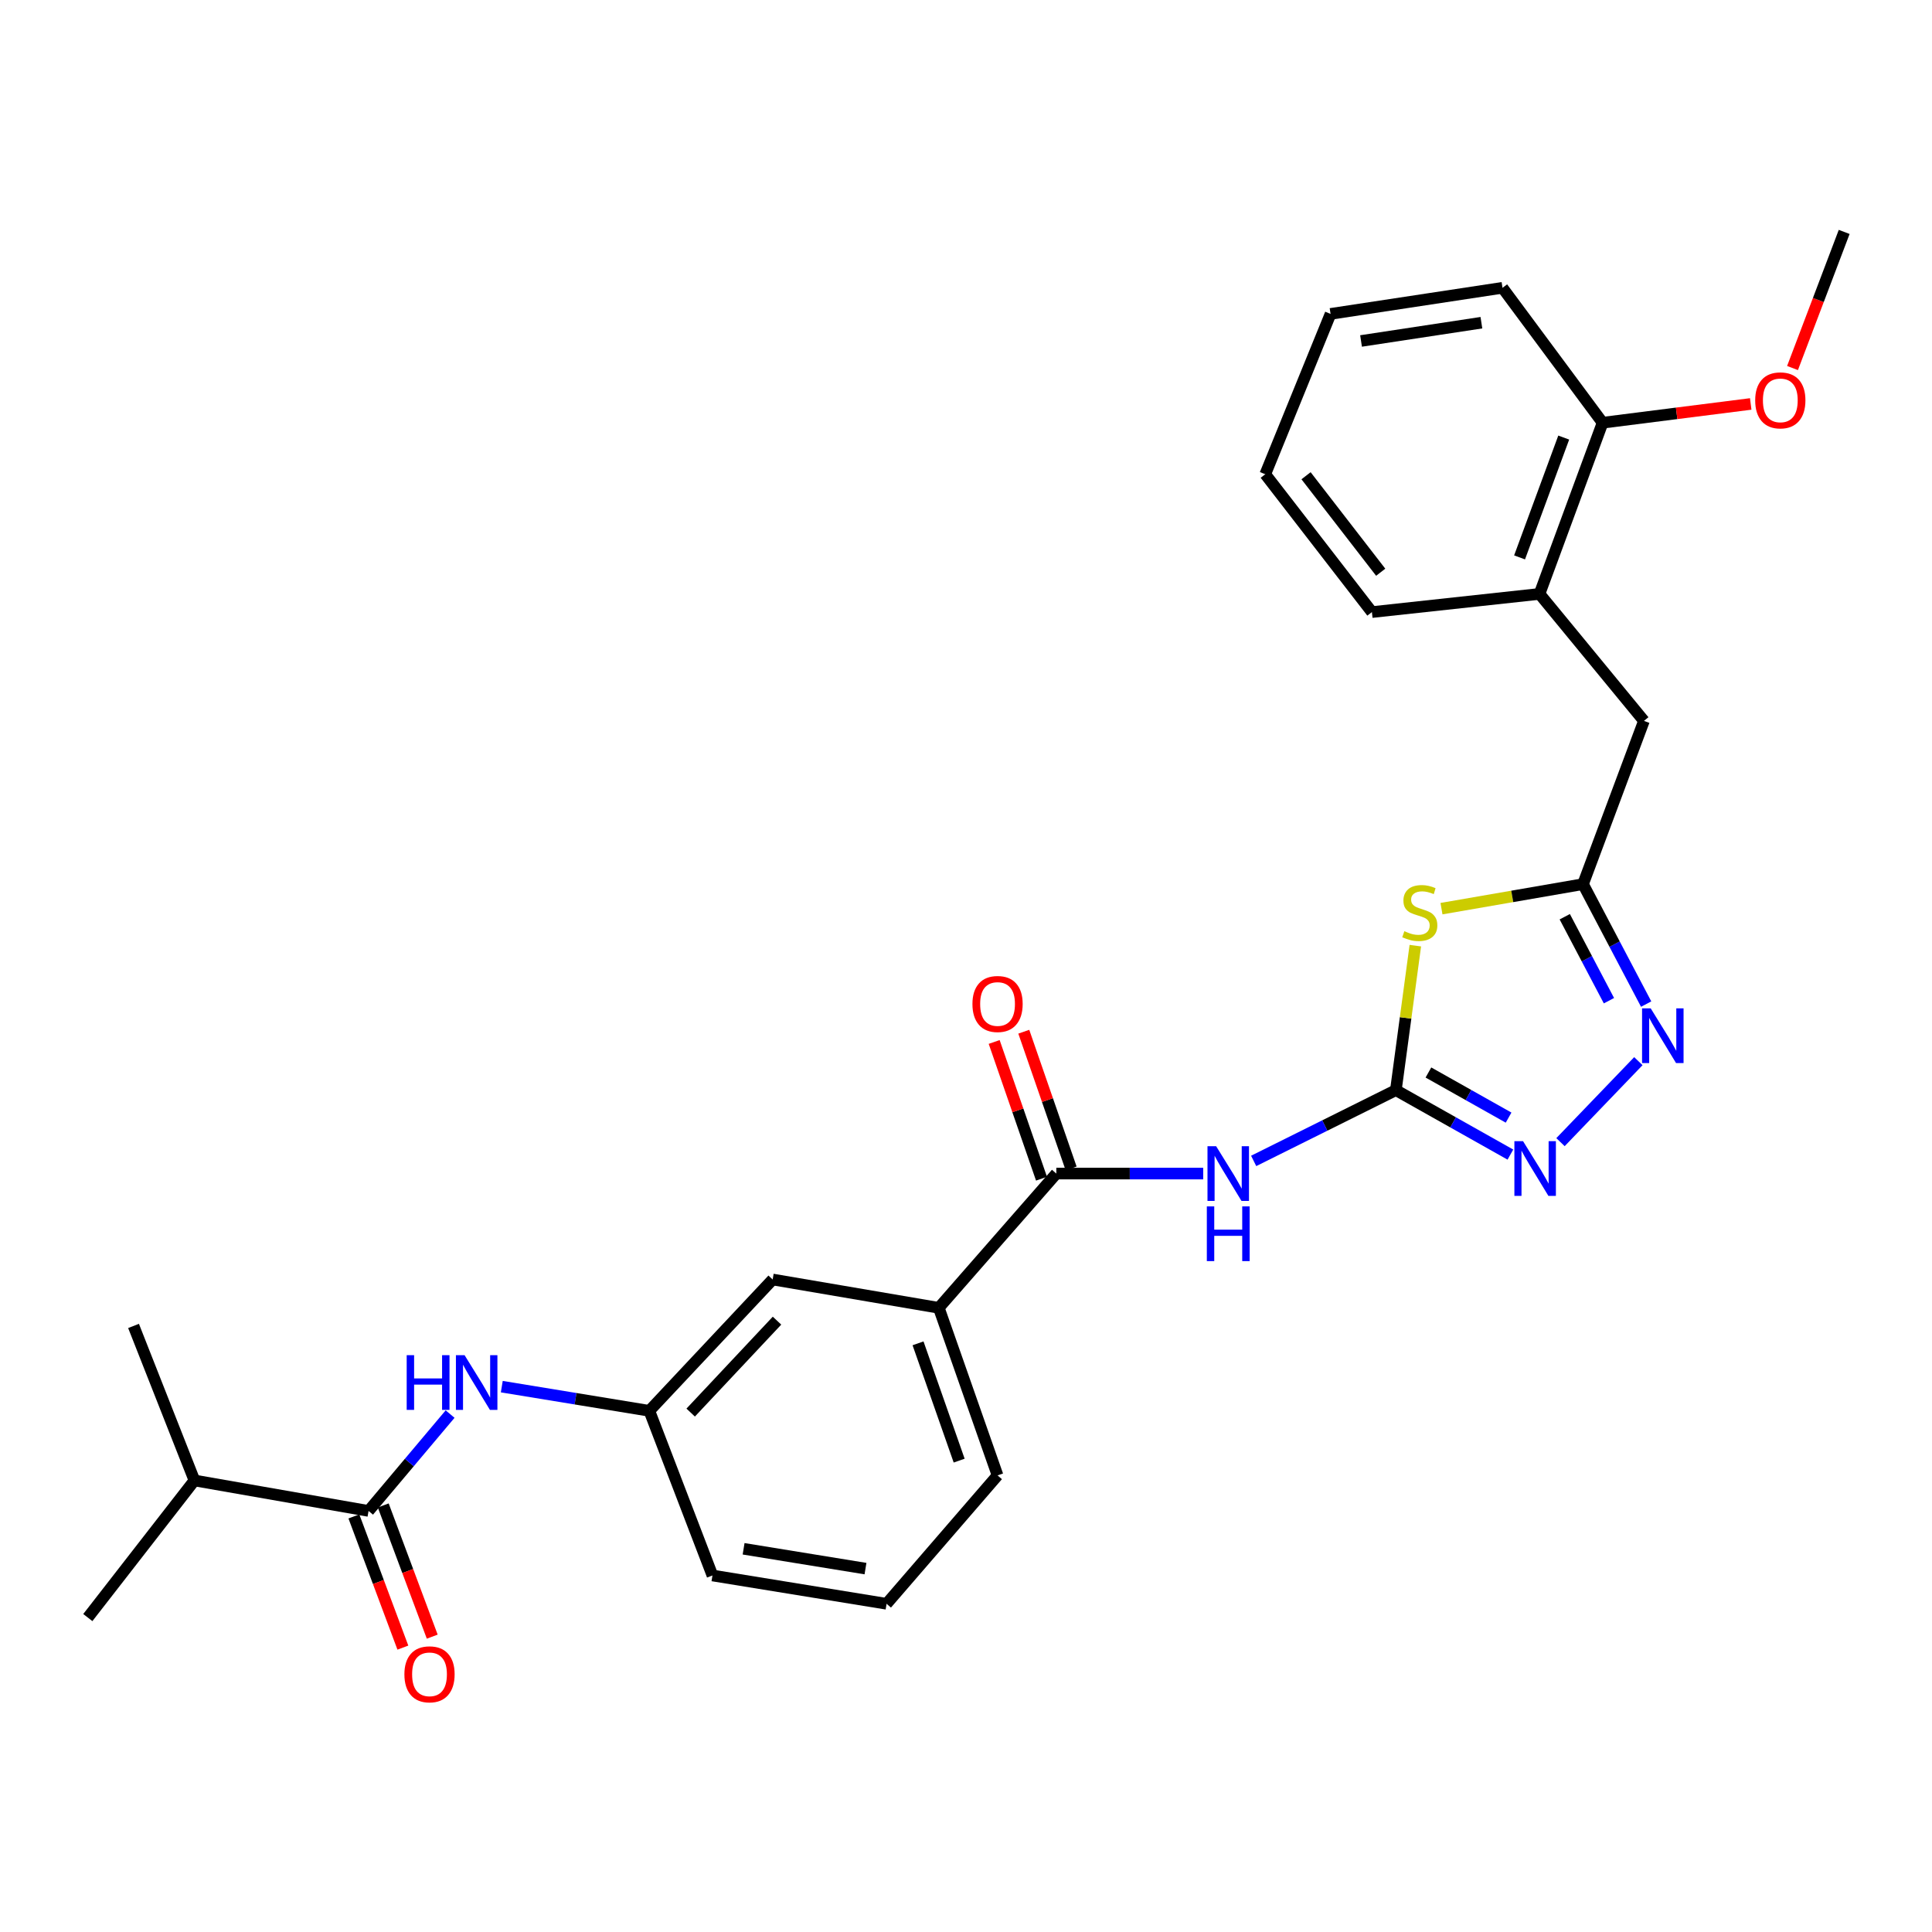 <?xml version='1.0' encoding='iso-8859-1'?>
<svg version='1.1' baseProfile='full'
              xmlns='http://www.w3.org/2000/svg'
                      xmlns:rdkit='http://www.rdkit.org/xml'
                      xmlns:xlink='http://www.w3.org/1999/xlink'
                  xml:space='preserve'
width='1000px' height='1000px' viewBox='0 0 1000 1000'>
<!-- END OF HEADER -->
<rect style='opacity:1.0;fill:#FFFFFF;stroke:none' width='1000' height='1000' x='0' y='0'> </rect>
<path class='bond-0' d='M 722.5,564.258 L 727.535,526.861' style='fill:none;fill-rule:evenodd;stroke:#000000;stroke-width:6px;stroke-linecap:butt;stroke-linejoin:miter;stroke-opacity:1' />
<path class='bond-0' d='M 727.535,526.861 L 732.569,489.465' style='fill:none;fill-rule:evenodd;stroke:#CCCC00;stroke-width:6px;stroke-linecap:butt;stroke-linejoin:miter;stroke-opacity:1' />
<path class='bond-1' d='M 722.5,564.258 L 685.698,582.573' style='fill:none;fill-rule:evenodd;stroke:#000000;stroke-width:6px;stroke-linecap:butt;stroke-linejoin:miter;stroke-opacity:1' />
<path class='bond-1' d='M 685.698,582.573 L 648.897,600.888' style='fill:none;fill-rule:evenodd;stroke:#0000FF;stroke-width:6px;stroke-linecap:butt;stroke-linejoin:miter;stroke-opacity:1' />
<path class='bond-2' d='M 722.5,564.258 L 752.139,580.938' style='fill:none;fill-rule:evenodd;stroke:#000000;stroke-width:6px;stroke-linecap:butt;stroke-linejoin:miter;stroke-opacity:1' />
<path class='bond-2' d='M 752.139,580.938 L 781.777,597.617' style='fill:none;fill-rule:evenodd;stroke:#0000FF;stroke-width:6px;stroke-linecap:butt;stroke-linejoin:miter;stroke-opacity:1' />
<path class='bond-2' d='M 739.348,555.124 L 760.095,566.8' style='fill:none;fill-rule:evenodd;stroke:#000000;stroke-width:6px;stroke-linecap:butt;stroke-linejoin:miter;stroke-opacity:1' />
<path class='bond-2' d='M 760.095,566.8 L 780.842,578.475' style='fill:none;fill-rule:evenodd;stroke:#0000FF;stroke-width:6px;stroke-linecap:butt;stroke-linejoin:miter;stroke-opacity:1' />
<path class='bond-4' d='M 746.108,470.319 L 782.739,463.973' style='fill:none;fill-rule:evenodd;stroke:#CCCC00;stroke-width:6px;stroke-linecap:butt;stroke-linejoin:miter;stroke-opacity:1' />
<path class='bond-4' d='M 782.739,463.973 L 819.371,457.627' style='fill:none;fill-rule:evenodd;stroke:#000000;stroke-width:6px;stroke-linecap:butt;stroke-linejoin:miter;stroke-opacity:1' />
<path class='bond-5' d='M 622.769,607.439 L 584.759,607.439' style='fill:none;fill-rule:evenodd;stroke:#0000FF;stroke-width:6px;stroke-linecap:butt;stroke-linejoin:miter;stroke-opacity:1' />
<path class='bond-5' d='M 584.759,607.439 L 546.75,607.439' style='fill:none;fill-rule:evenodd;stroke:#000000;stroke-width:6px;stroke-linecap:butt;stroke-linejoin:miter;stroke-opacity:1' />
<path class='bond-3' d='M 807.709,591.175 L 848.017,549.251' style='fill:none;fill-rule:evenodd;stroke:#0000FF;stroke-width:6px;stroke-linecap:butt;stroke-linejoin:miter;stroke-opacity:1' />
<path class='bond-28' d='M 852.048,519.716 L 835.71,488.672' style='fill:none;fill-rule:evenodd;stroke:#0000FF;stroke-width:6px;stroke-linecap:butt;stroke-linejoin:miter;stroke-opacity:1' />
<path class='bond-28' d='M 835.71,488.672 L 819.371,457.627' style='fill:none;fill-rule:evenodd;stroke:#000000;stroke-width:6px;stroke-linecap:butt;stroke-linejoin:miter;stroke-opacity:1' />
<path class='bond-28' d='M 832.79,517.959 L 821.353,496.227' style='fill:none;fill-rule:evenodd;stroke:#0000FF;stroke-width:6px;stroke-linecap:butt;stroke-linejoin:miter;stroke-opacity:1' />
<path class='bond-28' d='M 821.353,496.227 L 809.916,474.496' style='fill:none;fill-rule:evenodd;stroke:#000000;stroke-width:6px;stroke-linecap:butt;stroke-linejoin:miter;stroke-opacity:1' />
<path class='bond-9' d='M 819.371,457.627 L 850.907,373.131' style='fill:none;fill-rule:evenodd;stroke:#000000;stroke-width:6px;stroke-linecap:butt;stroke-linejoin:miter;stroke-opacity:1' />
<path class='bond-8' d='M 546.75,607.439 L 485.922,676.928' style='fill:none;fill-rule:evenodd;stroke:#000000;stroke-width:6px;stroke-linecap:butt;stroke-linejoin:miter;stroke-opacity:1' />
<path class='bond-12' d='M 554.415,604.785 L 542.163,569.398' style='fill:none;fill-rule:evenodd;stroke:#000000;stroke-width:6px;stroke-linecap:butt;stroke-linejoin:miter;stroke-opacity:1' />
<path class='bond-12' d='M 542.163,569.398 L 529.911,534.012' style='fill:none;fill-rule:evenodd;stroke:#FF0000;stroke-width:6px;stroke-linecap:butt;stroke-linejoin:miter;stroke-opacity:1' />
<path class='bond-12' d='M 539.085,610.093 L 526.833,574.706' style='fill:none;fill-rule:evenodd;stroke:#000000;stroke-width:6px;stroke-linecap:butt;stroke-linejoin:miter;stroke-opacity:1' />
<path class='bond-12' d='M 526.833,574.706 L 514.581,539.32' style='fill:none;fill-rule:evenodd;stroke:#FF0000;stroke-width:6px;stroke-linecap:butt;stroke-linejoin:miter;stroke-opacity:1' />
<path class='bond-6' d='M 190.769,782.054 L 211.87,756.989' style='fill:none;fill-rule:evenodd;stroke:#000000;stroke-width:6px;stroke-linecap:butt;stroke-linejoin:miter;stroke-opacity:1' />
<path class='bond-6' d='M 211.87,756.989 L 232.971,731.925' style='fill:none;fill-rule:evenodd;stroke:#0000FF;stroke-width:6px;stroke-linecap:butt;stroke-linejoin:miter;stroke-opacity:1' />
<path class='bond-14' d='M 183.17,784.891 L 195.848,818.847' style='fill:none;fill-rule:evenodd;stroke:#000000;stroke-width:6px;stroke-linecap:butt;stroke-linejoin:miter;stroke-opacity:1' />
<path class='bond-14' d='M 195.848,818.847 L 208.526,852.803' style='fill:none;fill-rule:evenodd;stroke:#FF0000;stroke-width:6px;stroke-linecap:butt;stroke-linejoin:miter;stroke-opacity:1' />
<path class='bond-14' d='M 198.368,779.217 L 211.046,813.173' style='fill:none;fill-rule:evenodd;stroke:#000000;stroke-width:6px;stroke-linecap:butt;stroke-linejoin:miter;stroke-opacity:1' />
<path class='bond-14' d='M 211.046,813.173 L 223.725,847.128' style='fill:none;fill-rule:evenodd;stroke:#FF0000;stroke-width:6px;stroke-linecap:butt;stroke-linejoin:miter;stroke-opacity:1' />
<path class='bond-16' d='M 190.769,782.054 L 100.64,766.281' style='fill:none;fill-rule:evenodd;stroke:#000000;stroke-width:6px;stroke-linecap:butt;stroke-linejoin:miter;stroke-opacity:1' />
<path class='bond-7' d='M 259.725,717.724 L 297.908,723.982' style='fill:none;fill-rule:evenodd;stroke:#0000FF;stroke-width:6px;stroke-linecap:butt;stroke-linejoin:miter;stroke-opacity:1' />
<path class='bond-7' d='M 297.908,723.982 L 336.092,730.239' style='fill:none;fill-rule:evenodd;stroke:#000000;stroke-width:6px;stroke-linecap:butt;stroke-linejoin:miter;stroke-opacity:1' />
<path class='bond-13' d='M 485.922,676.928 L 399.93,662.264' style='fill:none;fill-rule:evenodd;stroke:#000000;stroke-width:6px;stroke-linecap:butt;stroke-linejoin:miter;stroke-opacity:1' />
<path class='bond-18' d='M 485.922,676.928 L 516.331,763.659' style='fill:none;fill-rule:evenodd;stroke:#000000;stroke-width:6px;stroke-linecap:butt;stroke-linejoin:miter;stroke-opacity:1' />
<path class='bond-18' d='M 475.174,695.305 L 496.46,756.017' style='fill:none;fill-rule:evenodd;stroke:#000000;stroke-width:6px;stroke-linecap:butt;stroke-linejoin:miter;stroke-opacity:1' />
<path class='bond-10' d='M 850.907,373.131 L 796.847,307.41' style='fill:none;fill-rule:evenodd;stroke:#000000;stroke-width:6px;stroke-linecap:butt;stroke-linejoin:miter;stroke-opacity:1' />
<path class='bond-15' d='M 796.847,307.41 L 829.501,218.804' style='fill:none;fill-rule:evenodd;stroke:#000000;stroke-width:6px;stroke-linecap:butt;stroke-linejoin:miter;stroke-opacity:1' />
<path class='bond-15' d='M 786.523,288.509 L 809.381,226.485' style='fill:none;fill-rule:evenodd;stroke:#000000;stroke-width:6px;stroke-linecap:butt;stroke-linejoin:miter;stroke-opacity:1' />
<path class='bond-20' d='M 796.847,307.41 L 710.099,316.819' style='fill:none;fill-rule:evenodd;stroke:#000000;stroke-width:6px;stroke-linecap:butt;stroke-linejoin:miter;stroke-opacity:1' />
<path class='bond-11' d='M 336.092,730.239 L 399.93,662.264' style='fill:none;fill-rule:evenodd;stroke:#000000;stroke-width:6px;stroke-linecap:butt;stroke-linejoin:miter;stroke-opacity:1' />
<path class='bond-11' d='M 357.494,731.149 L 402.18,683.566' style='fill:none;fill-rule:evenodd;stroke:#000000;stroke-width:6px;stroke-linecap:butt;stroke-linejoin:miter;stroke-opacity:1' />
<path class='bond-29' d='M 336.092,730.239 L 368.764,815.465' style='fill:none;fill-rule:evenodd;stroke:#000000;stroke-width:6px;stroke-linecap:butt;stroke-linejoin:miter;stroke-opacity:1' />
<path class='bond-17' d='M 829.501,218.804 L 867.835,213.944' style='fill:none;fill-rule:evenodd;stroke:#000000;stroke-width:6px;stroke-linecap:butt;stroke-linejoin:miter;stroke-opacity:1' />
<path class='bond-17' d='M 867.835,213.944 L 906.168,209.084' style='fill:none;fill-rule:evenodd;stroke:#FF0000;stroke-width:6px;stroke-linecap:butt;stroke-linejoin:miter;stroke-opacity:1' />
<path class='bond-22' d='M 829.501,218.804 L 777.686,148.964' style='fill:none;fill-rule:evenodd;stroke:#000000;stroke-width:6px;stroke-linecap:butt;stroke-linejoin:miter;stroke-opacity:1' />
<path class='bond-23' d='M 100.64,766.281 L 69.122,686.301' style='fill:none;fill-rule:evenodd;stroke:#000000;stroke-width:6px;stroke-linecap:butt;stroke-linejoin:miter;stroke-opacity:1' />
<path class='bond-24' d='M 100.64,766.281 L 45.455,837.249' style='fill:none;fill-rule:evenodd;stroke:#000000;stroke-width:6px;stroke-linecap:butt;stroke-linejoin:miter;stroke-opacity:1' />
<path class='bond-25' d='M 927.805,190.493 L 941.175,155.267' style='fill:none;fill-rule:evenodd;stroke:#FF0000;stroke-width:6px;stroke-linecap:butt;stroke-linejoin:miter;stroke-opacity:1' />
<path class='bond-25' d='M 941.175,155.267 L 954.545,120.041' style='fill:none;fill-rule:evenodd;stroke:#000000;stroke-width:6px;stroke-linecap:butt;stroke-linejoin:miter;stroke-opacity:1' />
<path class='bond-19' d='M 516.331,763.659 L 458.892,830.119' style='fill:none;fill-rule:evenodd;stroke:#000000;stroke-width:6px;stroke-linecap:butt;stroke-linejoin:miter;stroke-opacity:1' />
<path class='bond-21' d='M 458.892,830.119 L 368.764,815.465' style='fill:none;fill-rule:evenodd;stroke:#000000;stroke-width:6px;stroke-linecap:butt;stroke-linejoin:miter;stroke-opacity:1' />
<path class='bond-21' d='M 447.977,811.908 L 384.887,801.65' style='fill:none;fill-rule:evenodd;stroke:#000000;stroke-width:6px;stroke-linecap:butt;stroke-linejoin:miter;stroke-opacity:1' />
<path class='bond-26' d='M 710.099,316.819 L 654.895,245.464' style='fill:none;fill-rule:evenodd;stroke:#000000;stroke-width:6px;stroke-linecap:butt;stroke-linejoin:miter;stroke-opacity:1' />
<path class='bond-26' d='M 714.65,296.189 L 676.007,246.241' style='fill:none;fill-rule:evenodd;stroke:#000000;stroke-width:6px;stroke-linecap:butt;stroke-linejoin:miter;stroke-opacity:1' />
<path class='bond-30' d='M 777.686,148.964 L 688.693,162.474' style='fill:none;fill-rule:evenodd;stroke:#000000;stroke-width:6px;stroke-linecap:butt;stroke-linejoin:miter;stroke-opacity:1' />
<path class='bond-30' d='M 766.772,167.03 L 704.477,176.487' style='fill:none;fill-rule:evenodd;stroke:#000000;stroke-width:6px;stroke-linecap:butt;stroke-linejoin:miter;stroke-opacity:1' />
<path class='bond-27' d='M 654.895,245.464 L 688.693,162.474' style='fill:none;fill-rule:evenodd;stroke:#000000;stroke-width:6px;stroke-linecap:butt;stroke-linejoin:miter;stroke-opacity:1' />
<path  class='atom-1' d='M 726.884 481.984
Q 727.204 482.104, 728.524 482.664
Q 729.844 483.224, 731.284 483.584
Q 732.764 483.904, 734.204 483.904
Q 736.884 483.904, 738.444 482.624
Q 740.004 481.304, 740.004 479.024
Q 740.004 477.464, 739.204 476.504
Q 738.444 475.544, 737.244 475.024
Q 736.044 474.504, 734.044 473.904
Q 731.524 473.144, 730.004 472.424
Q 728.524 471.704, 727.444 470.184
Q 726.404 468.664, 726.404 466.104
Q 726.404 462.544, 728.804 460.344
Q 731.244 458.144, 736.044 458.144
Q 739.324 458.144, 743.044 459.704
L 742.124 462.784
Q 738.724 461.384, 736.164 461.384
Q 733.404 461.384, 731.884 462.544
Q 730.364 463.664, 730.404 465.624
Q 730.404 467.144, 731.164 468.064
Q 731.964 468.984, 733.084 469.504
Q 734.244 470.024, 736.164 470.624
Q 738.724 471.424, 740.244 472.224
Q 741.764 473.024, 742.844 474.664
Q 743.964 476.264, 743.964 479.024
Q 743.964 482.944, 741.324 485.064
Q 738.724 487.144, 734.364 487.144
Q 731.844 487.144, 729.924 486.584
Q 728.044 486.064, 725.804 485.144
L 726.884 481.984
' fill='#CCCC00'/>
<path  class='atom-2' d='M 629.474 593.279
L 638.754 608.279
Q 639.674 609.759, 641.154 612.439
Q 642.634 615.119, 642.714 615.279
L 642.714 593.279
L 646.474 593.279
L 646.474 621.599
L 642.594 621.599
L 632.634 605.199
Q 631.474 603.279, 630.234 601.079
Q 629.034 598.879, 628.674 598.199
L 628.674 621.599
L 624.994 621.599
L 624.994 593.279
L 629.474 593.279
' fill='#0000FF'/>
<path  class='atom-2' d='M 624.654 624.431
L 628.494 624.431
L 628.494 636.471
L 642.974 636.471
L 642.974 624.431
L 646.814 624.431
L 646.814 652.751
L 642.974 652.751
L 642.974 639.671
L 628.494 639.671
L 628.494 652.751
L 624.654 652.751
L 624.654 624.431
' fill='#0000FF'/>
<path  class='atom-3' d='M 788.325 590.665
L 797.605 605.665
Q 798.525 607.145, 800.005 609.825
Q 801.485 612.505, 801.565 612.665
L 801.565 590.665
L 805.325 590.665
L 805.325 618.985
L 801.445 618.985
L 791.485 602.585
Q 790.325 600.665, 789.085 598.465
Q 787.885 596.265, 787.525 595.585
L 787.525 618.985
L 783.845 618.985
L 783.845 590.665
L 788.325 590.665
' fill='#0000FF'/>
<path  class='atom-4' d='M 854.408 521.933
L 863.688 536.933
Q 864.608 538.413, 866.088 541.093
Q 867.568 543.773, 867.648 543.933
L 867.648 521.933
L 871.408 521.933
L 871.408 550.253
L 867.528 550.253
L 857.568 533.853
Q 856.408 531.933, 855.168 529.733
Q 853.968 527.533, 853.608 526.853
L 853.608 550.253
L 849.928 550.253
L 849.928 521.933
L 854.408 521.933
' fill='#0000FF'/>
<path  class='atom-8' d='M 210.501 701.433
L 214.341 701.433
L 214.341 713.473
L 228.821 713.473
L 228.821 701.433
L 232.661 701.433
L 232.661 729.753
L 228.821 729.753
L 228.821 716.673
L 214.341 716.673
L 214.341 729.753
L 210.501 729.753
L 210.501 701.433
' fill='#0000FF'/>
<path  class='atom-8' d='M 240.461 701.433
L 249.741 716.433
Q 250.661 717.913, 252.141 720.593
Q 253.621 723.273, 253.701 723.433
L 253.701 701.433
L 257.461 701.433
L 257.461 729.753
L 253.581 729.753
L 243.621 713.353
Q 242.461 711.433, 241.221 709.233
Q 240.021 707.033, 239.661 706.353
L 239.661 729.753
L 235.981 729.753
L 235.981 701.433
L 240.461 701.433
' fill='#0000FF'/>
<path  class='atom-13' d='M 503.331 519.661
Q 503.331 512.861, 506.691 509.061
Q 510.051 505.261, 516.331 505.261
Q 522.611 505.261, 525.971 509.061
Q 529.331 512.861, 529.331 519.661
Q 529.331 526.541, 525.931 530.461
Q 522.531 534.341, 516.331 534.341
Q 510.091 534.341, 506.691 530.461
Q 503.331 526.581, 503.331 519.661
M 516.331 531.141
Q 520.651 531.141, 522.971 528.261
Q 525.331 525.341, 525.331 519.661
Q 525.331 514.101, 522.971 511.301
Q 520.651 508.461, 516.331 508.461
Q 512.011 508.461, 509.651 511.261
Q 507.331 514.061, 507.331 519.661
Q 507.331 525.381, 509.651 528.261
Q 512.011 531.141, 516.331 531.141
' fill='#FF0000'/>
<path  class='atom-15' d='M 209.314 866.62
Q 209.314 859.82, 212.674 856.02
Q 216.034 852.22, 222.314 852.22
Q 228.594 852.22, 231.954 856.02
Q 235.314 859.82, 235.314 866.62
Q 235.314 873.5, 231.914 877.42
Q 228.514 881.3, 222.314 881.3
Q 216.074 881.3, 212.674 877.42
Q 209.314 873.54, 209.314 866.62
M 222.314 878.1
Q 226.634 878.1, 228.954 875.22
Q 231.314 872.3, 231.314 866.62
Q 231.314 861.06, 228.954 858.26
Q 226.634 855.42, 222.314 855.42
Q 217.994 855.42, 215.634 858.22
Q 213.314 861.02, 213.314 866.62
Q 213.314 872.34, 215.634 875.22
Q 217.994 878.1, 222.314 878.1
' fill='#FF0000'/>
<path  class='atom-18' d='M 908.486 207.222
Q 908.486 200.422, 911.846 196.622
Q 915.206 192.822, 921.486 192.822
Q 927.766 192.822, 931.126 196.622
Q 934.486 200.422, 934.486 207.222
Q 934.486 214.102, 931.086 218.022
Q 927.686 221.902, 921.486 221.902
Q 915.246 221.902, 911.846 218.022
Q 908.486 214.142, 908.486 207.222
M 921.486 218.702
Q 925.806 218.702, 928.126 215.822
Q 930.486 212.902, 930.486 207.222
Q 930.486 201.662, 928.126 198.862
Q 925.806 196.022, 921.486 196.022
Q 917.166 196.022, 914.806 198.822
Q 912.486 201.622, 912.486 207.222
Q 912.486 212.942, 914.806 215.822
Q 917.166 218.702, 921.486 218.702
' fill='#FF0000'/>
</svg>
